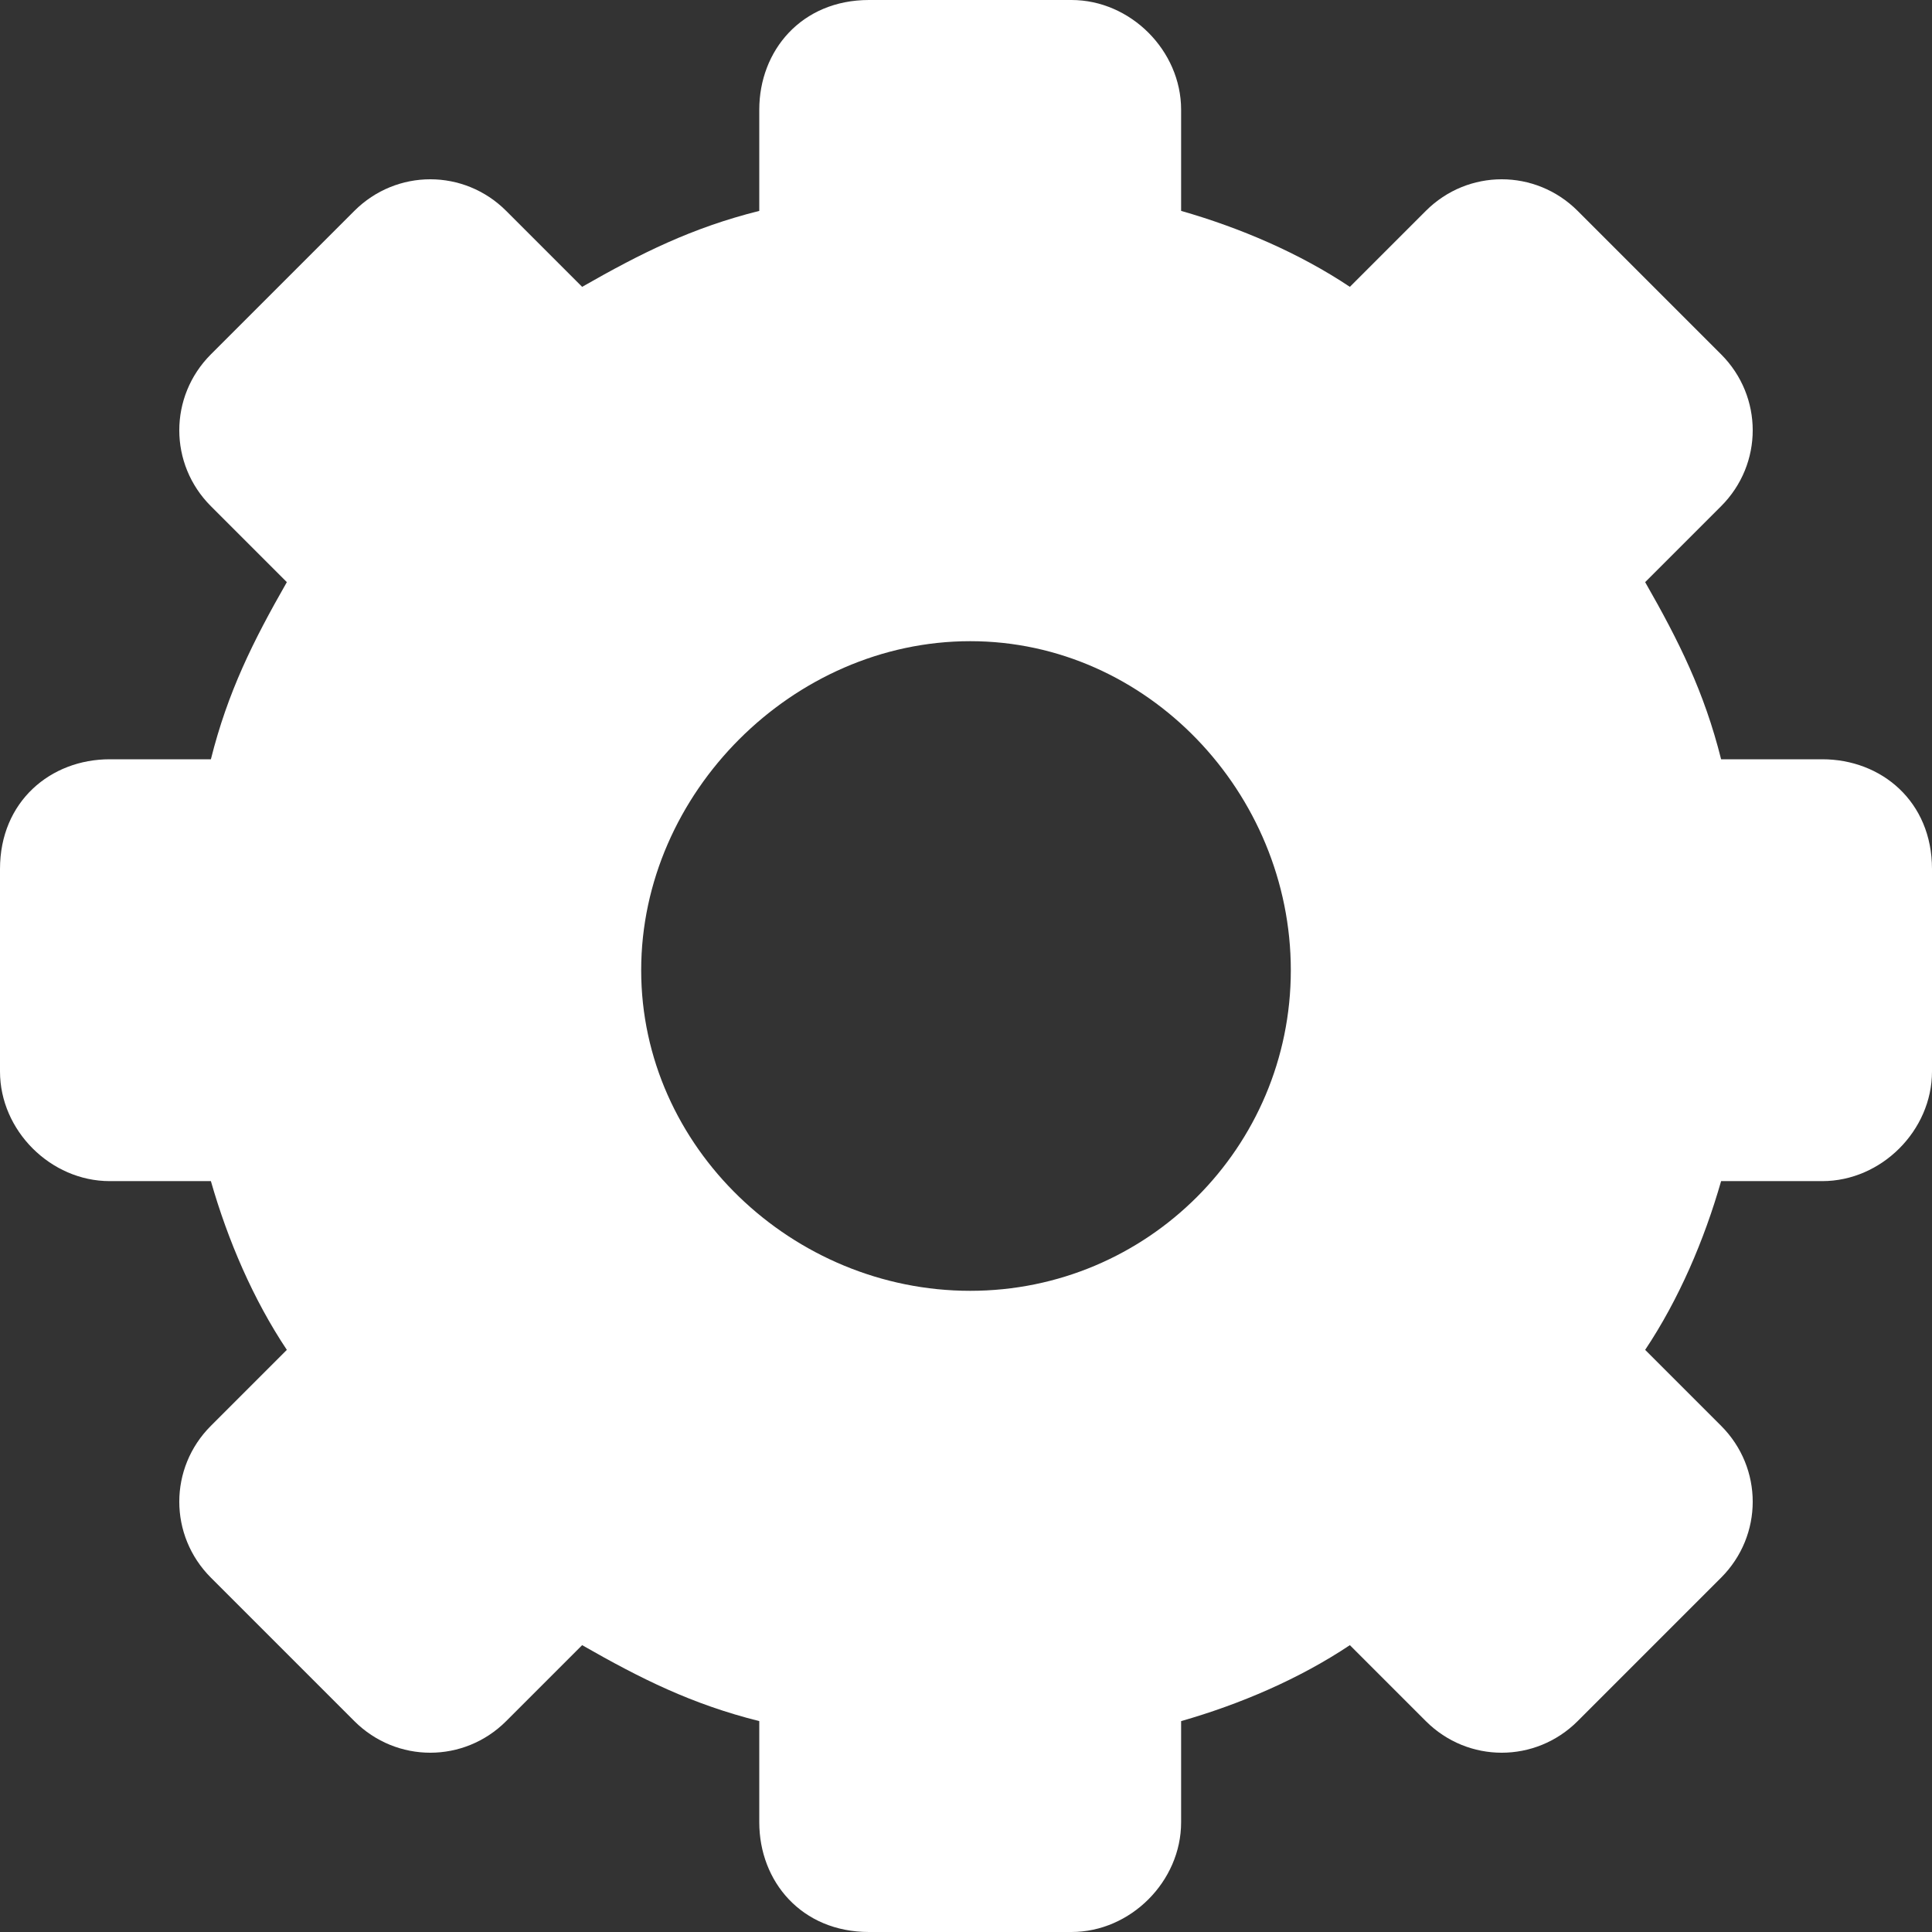 <svg width="32" height="32" viewBox="0 0 32 32" fill="none" xmlns="http://www.w3.org/2000/svg">
<rect x="0" y="0" width="32" height="32" fill="#333333" stroke="none"/>
<path fill-rule="evenodd" clip-rule="evenodd" d="M19.563 3.493C20.541 3.773 21.52 4.192 22.358 4.751L23.616 3.493C24.314 2.795 25.432 2.795 26.131 3.493L28.507 5.869C29.205 6.568 29.205 7.686 28.507 8.384L27.249 9.642C27.808 10.62 28.227 11.459 28.507 12.576H30.183C31.162 12.576 32 13.275 32 14.393V17.747C32 18.725 31.162 19.563 30.183 19.563H28.507C28.227 20.541 27.808 21.52 27.249 22.358L28.507 23.616C29.205 24.314 29.205 25.432 28.507 26.131L26.131 28.507C25.432 29.205 24.314 29.205 23.616 28.507L22.358 27.249C21.52 27.808 20.541 28.227 19.563 28.507V30.183C19.563 31.162 18.725 32 17.747 32H14.393C13.275 32 12.576 31.162 12.576 30.183V28.507C11.459 28.227 10.62 27.808 9.642 27.249L8.384 28.507C7.686 29.205 6.568 29.205 5.869 28.507L3.493 26.131C2.795 25.432 2.795 24.314 3.493 23.616L4.751 22.358C4.192 21.52 3.773 20.541 3.493 19.563H1.817C0.838 19.563 0 18.725 0 17.747V14.393C0 13.275 0.838 12.576 1.817 12.576H3.493C3.773 11.459 4.192 10.62 4.751 9.642L3.493 8.384C2.795 7.686 2.795 6.568 3.493 5.869L5.869 3.493C6.568 2.795 7.686 2.795 8.384 3.493L9.642 4.751C10.62 4.192 11.459 3.773 12.576 3.493V1.817C12.576 0.838 13.275 0 14.393 0H17.747C18.725 0 19.563 0.838 19.563 1.817V3.493ZM16.07 10.62C19.004 10.62 21.38 13.135 21.38 16.07C21.38 19.004 19.004 21.38 16.07 21.38C13.135 21.38 10.62 19.004 10.62 16.07C10.62 13.135 13.135 10.62 16.07 10.62Z" fill="white"/>
</svg>
